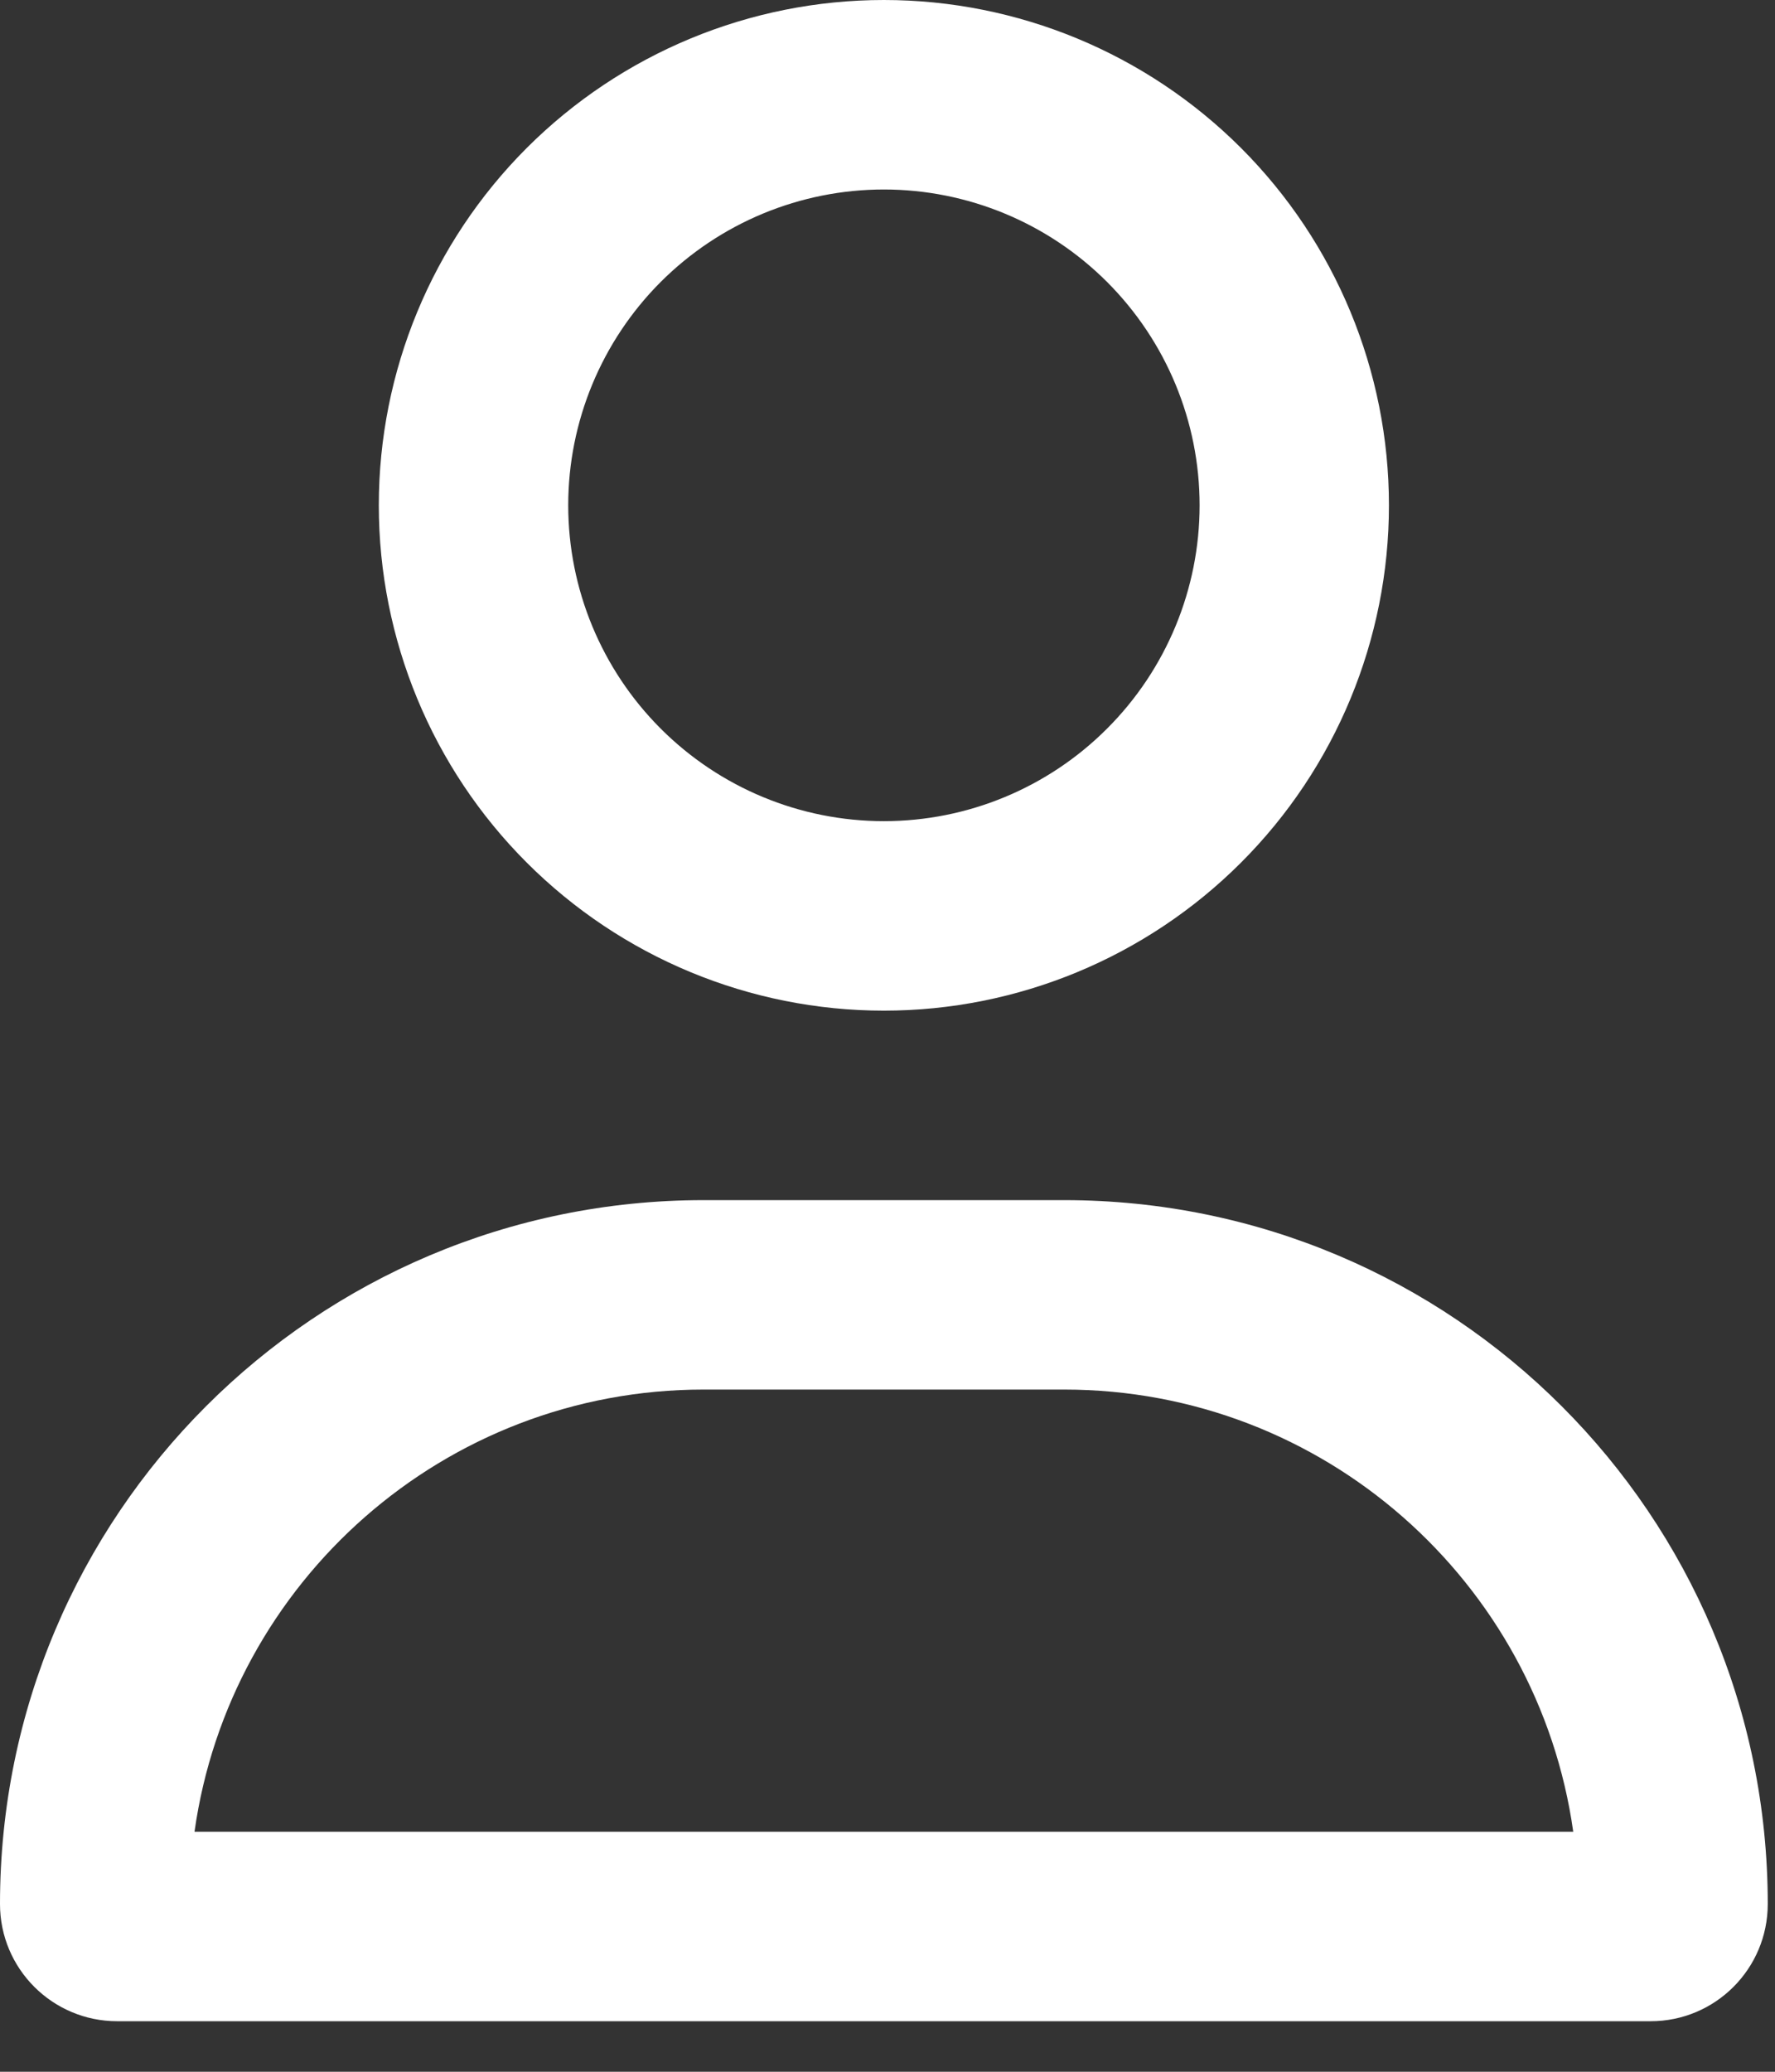 <svg width="24" height="28" viewBox="0 0 24 28" fill="none" xmlns="http://www.w3.org/2000/svg">
<rect x="0" y="0" width="24" height="28" fill="#333333" stroke="none"/>
<path d="M16.22 6.829C16.22 5.697 15.77 4.612 14.969 3.811C14.169 3.011 13.083 2.561 11.951 2.561C10.819 2.561 9.734 3.011 8.933 3.811C8.133 4.612 7.683 5.697 7.683 6.829C7.683 7.961 8.133 9.047 8.933 9.847C9.734 10.648 10.819 11.098 11.951 11.098C13.083 11.098 14.169 10.648 14.969 9.847C15.77 9.047 16.22 7.961 16.22 6.829ZM5.122 6.829C5.122 5.018 5.841 3.281 7.122 2C8.403 0.72 10.14 0 11.951 0C13.762 0 15.499 0.72 16.78 2C18.061 3.281 18.78 5.018 18.78 6.829C18.78 8.64 18.061 10.378 16.78 11.658C15.499 12.939 13.762 13.659 11.951 13.659C10.14 13.659 8.403 12.939 7.122 11.658C5.841 10.378 5.122 8.64 5.122 6.829ZM2.63 24.756H21.272C20.797 21.379 17.895 18.78 14.389 18.78H9.513C6.008 18.78 3.105 21.379 2.63 24.756ZM0 25.733C0 20.477 4.258 16.22 9.513 16.22H14.389C19.645 16.22 23.902 20.477 23.902 25.733C23.902 26.608 23.193 27.317 22.318 27.317H1.585C0.71 27.317 0 26.608 0 25.733Z" fill="white"/>
</svg>
